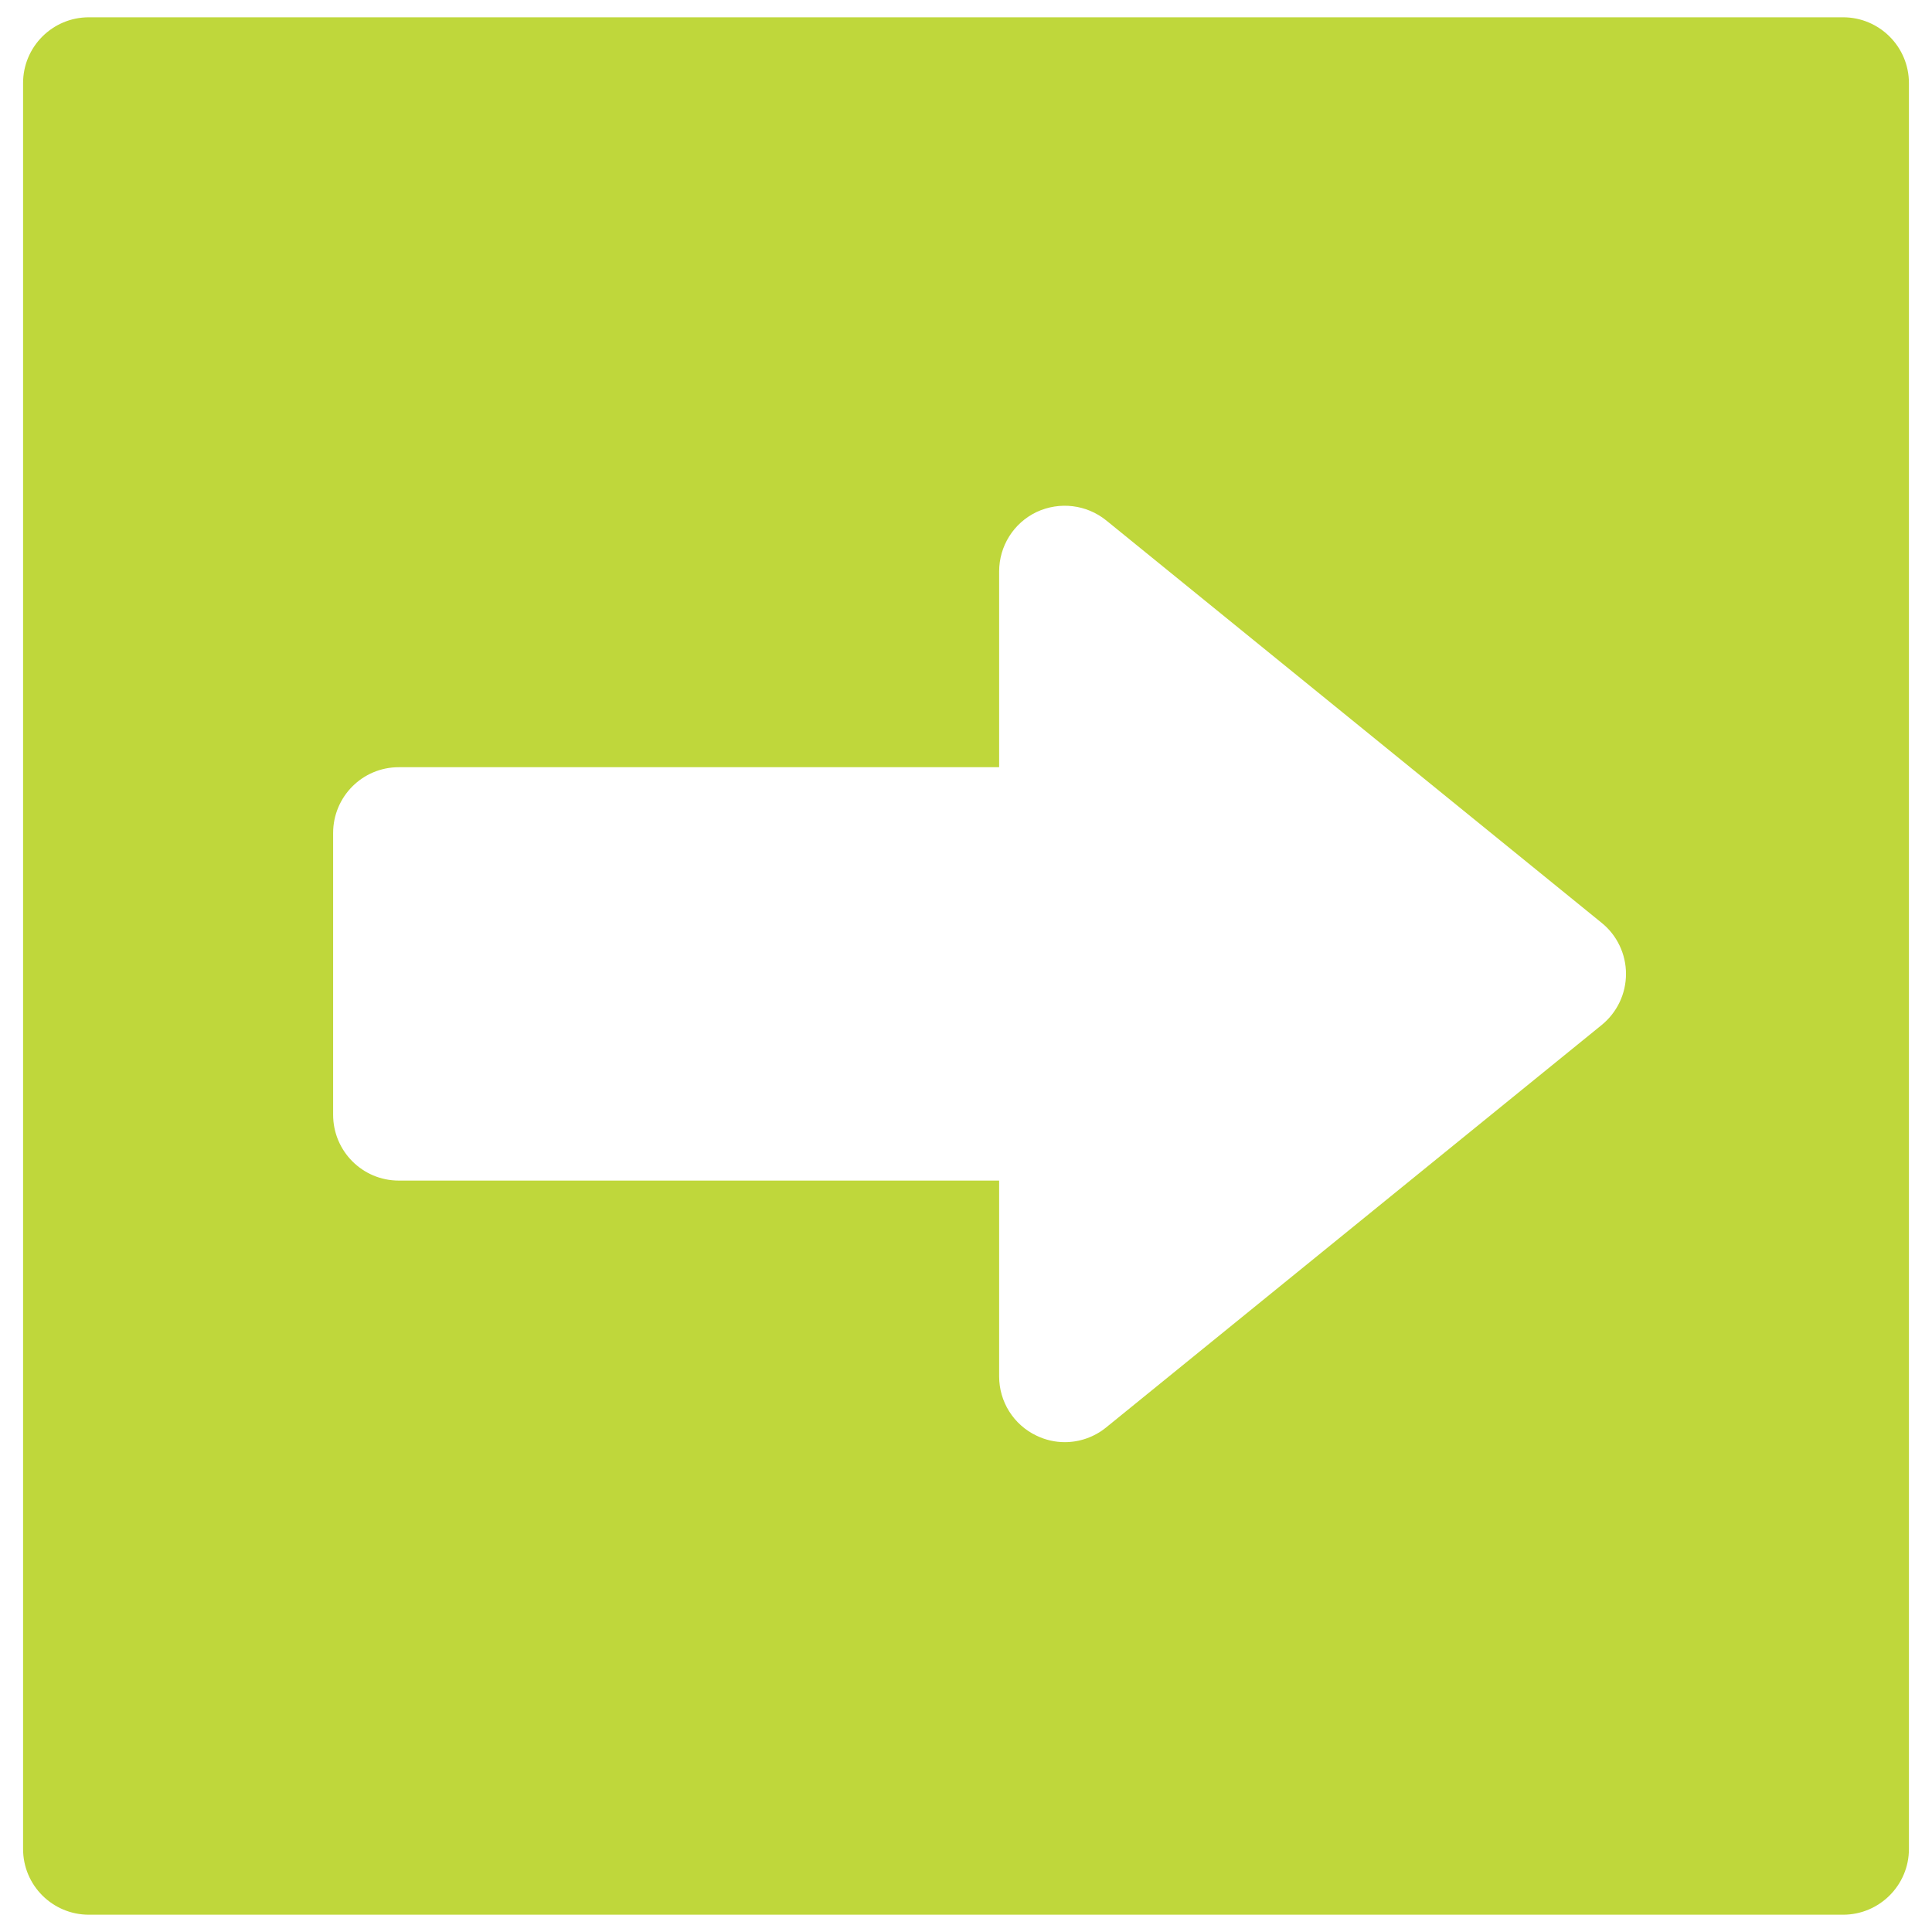 <?xml version="1.0" encoding="utf-8"?>
<!-- Generator: Adobe Illustrator 16.0.0, SVG Export Plug-In . SVG Version: 6.00 Build 0)  -->
<!DOCTYPE svg PUBLIC "-//W3C//DTD SVG 1.1//EN" "http://www.w3.org/Graphics/SVG/1.1/DTD/svg11.dtd">
<svg version="1.1" id="Layer_1" xmlns="http://www.w3.org/2000/svg" xmlns:xlink="http://www.w3.org/1999/xlink" x="0px" y="0px"
	 width="500px" height="500px" viewBox="0 0 500 500" enable-background="new 0 0 500 500" xml:space="preserve">
<g>
	<g>
		<path fill="#BFD73B" d="M477,4.476H23c-9.411,0-17.029,7.617-17.029,17.029v457.011c0,9.392,7.618,17.009,17.029,17.009h454
			c9.372,0,17.029-7.617,17.029-17.009V21.504C494.029,12.092,486.372,4.476,477,4.476z M414.507,265.274L286.291,369.402
			c-3.07,2.513-6.899,3.828-10.728,3.828c-2.473,0-4.984-0.559-7.298-1.675c-5.941-2.812-9.69-8.773-9.69-15.354v-50.668H103.199
			c-9.411,0-16.988-7.638-16.988-17.05v-72.881c0-9.412,7.577-17.049,16.988-17.049h155.376v-50.648
			c0-6.581,3.749-12.563,9.69-15.395c5.942-2.771,12.92-1.954,18.025,2.173l128.216,104.148c3.989,3.211,6.301,8.096,6.301,13.201
			C420.808,257.198,418.496,262.023,414.507,265.274z"/>
	</g>
</g>
</svg>
